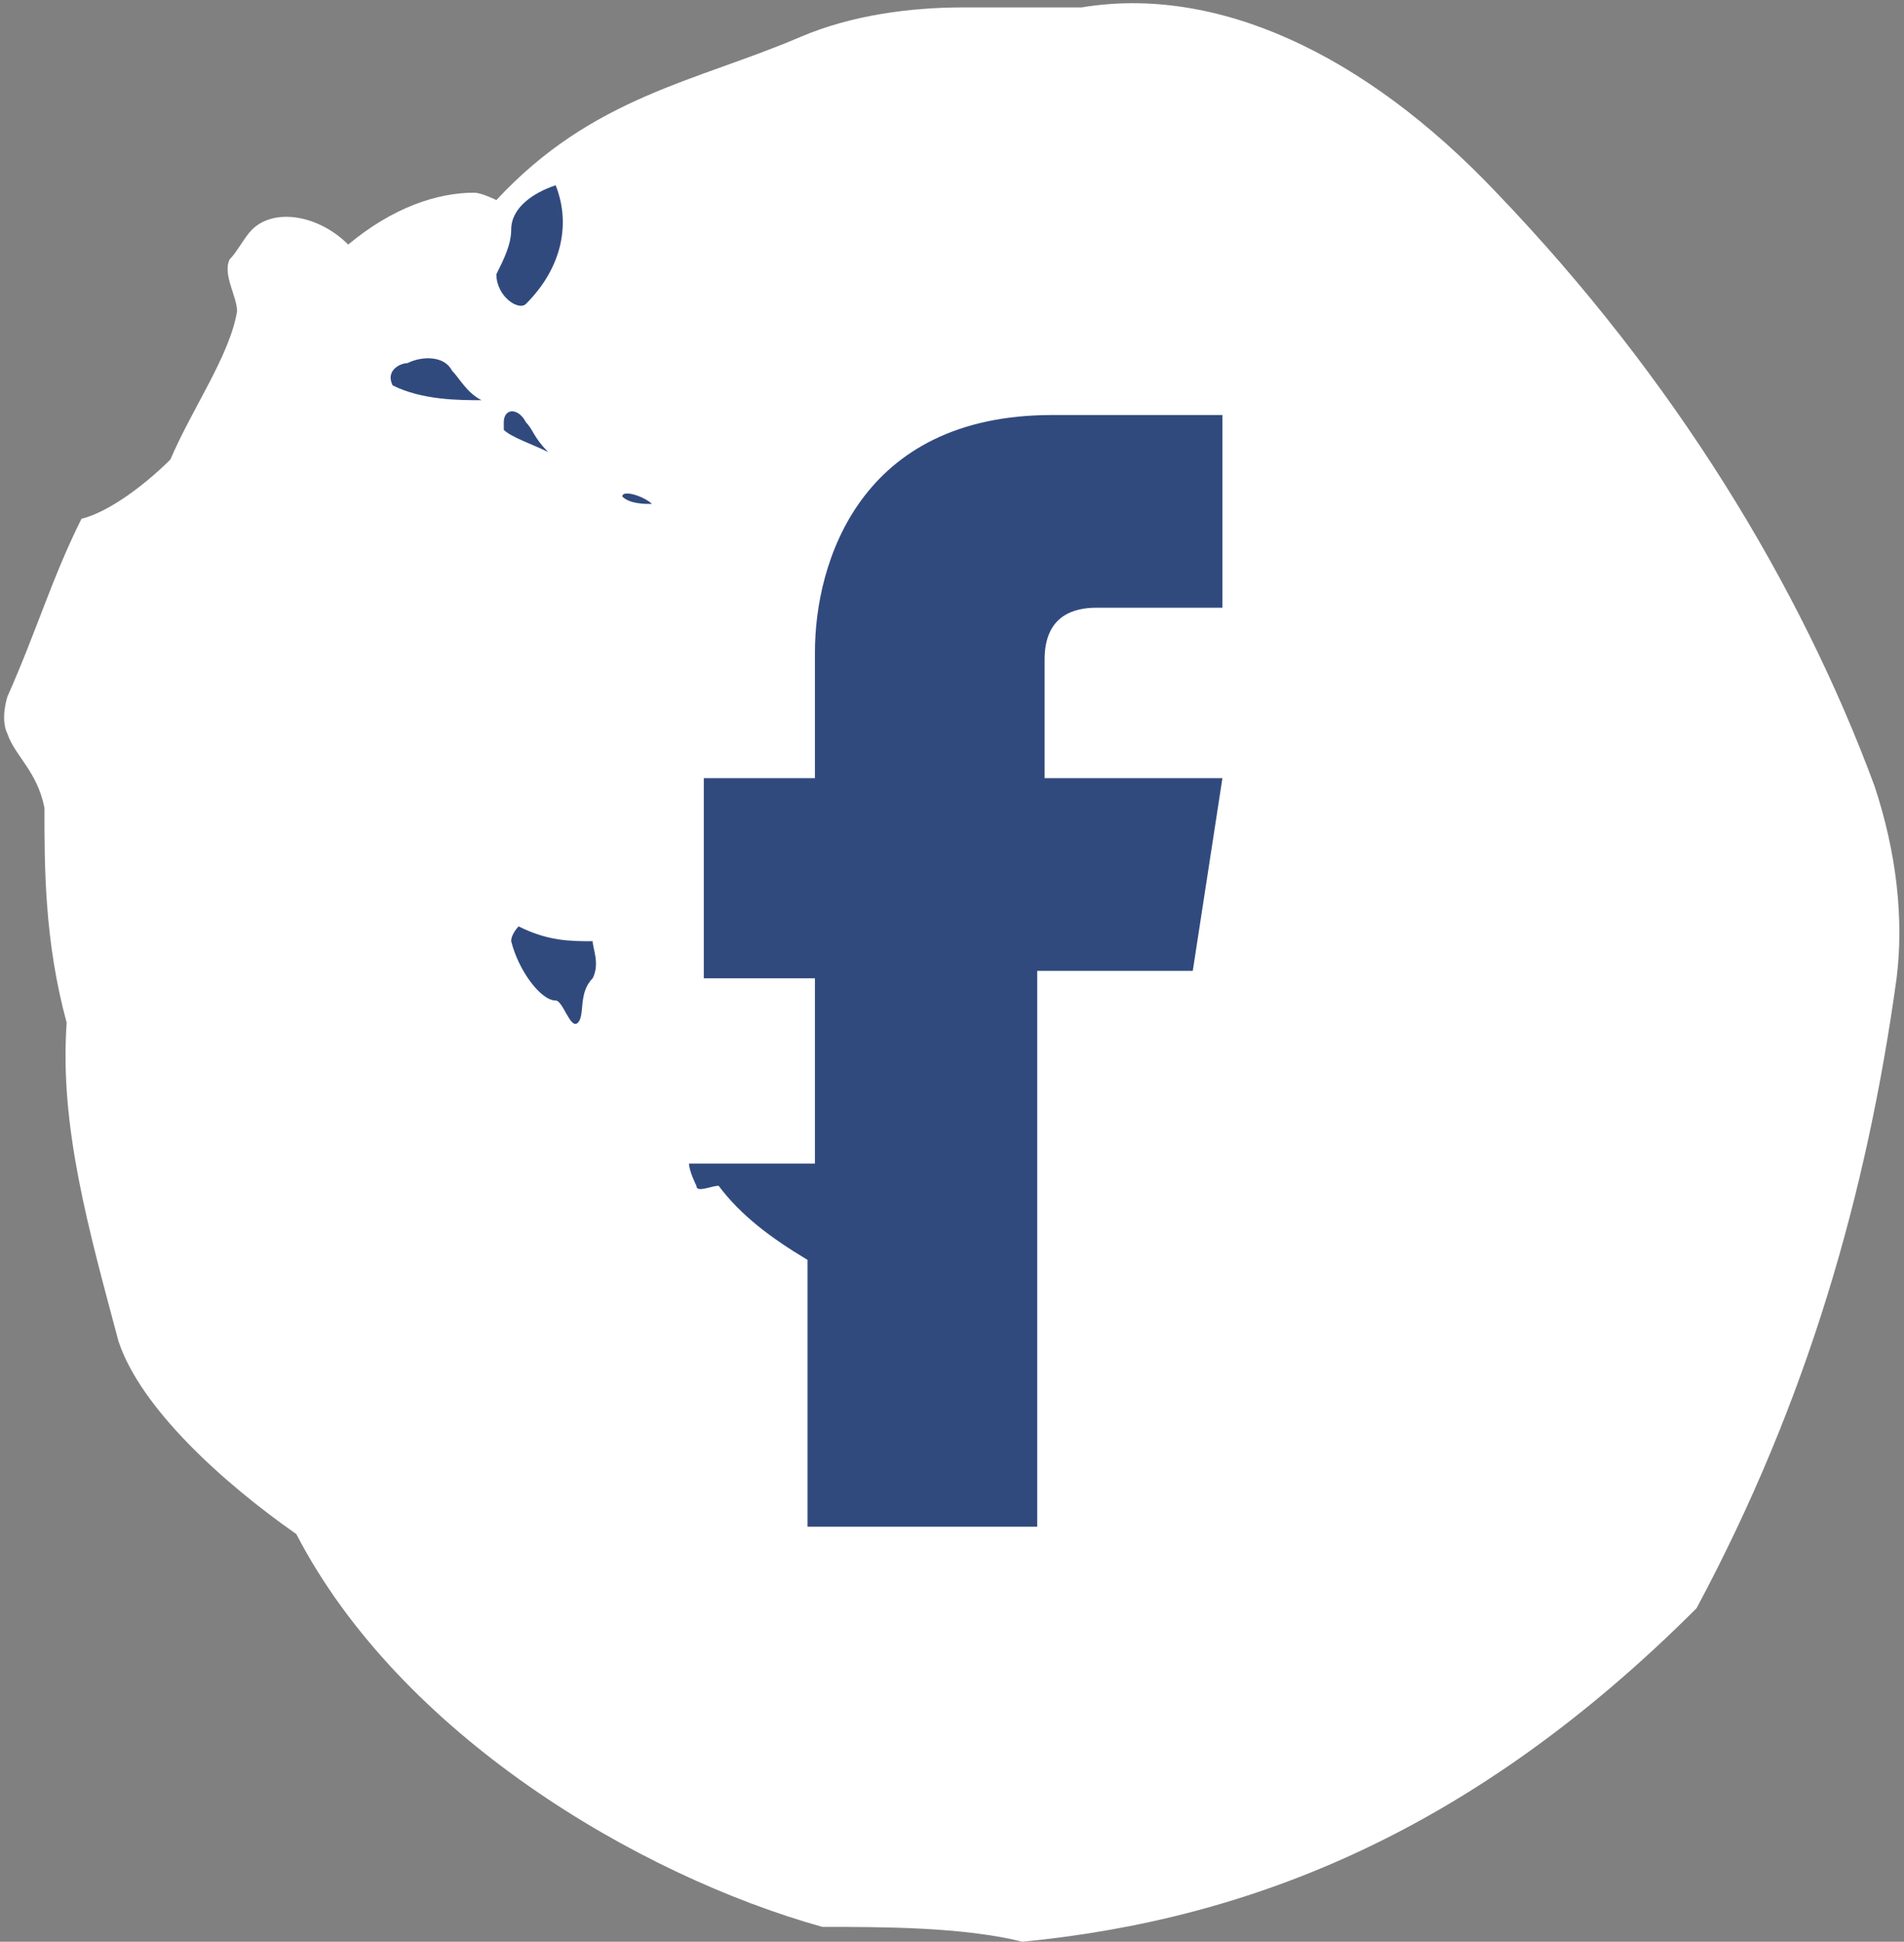 <?xml version="1.0" encoding="utf-8"?>
<!-- Generator: Adobe Illustrator 22.1.0, SVG Export Plug-In . SVG Version: 6.00 Build 0)  -->
<svg version="1.1" id="Layer_1" xmlns="http://www.w3.org/2000/svg" xmlns:xlink="http://www.w3.org/1999/xlink" x="0px" y="0px"
	 viewBox="0 0 25.7 26.2" style="enable-background:new 0 0 25.7 26.2;" xml:space="preserve">
<rect x="0" y="0" width="25.7" height="26.2" fill="#808080" stroke="none"/>
<style type="text/css">
	.st0{fill:#FFFFFF;}
	.st1{fill:#314A7E;}
</style>
<title>Footer/Facebook Copy 2</title>
<desc>Created with Sketch.</desc>
<path class="st0" d="M25.3,10.6c-1-2.7-2.7-5.5-5.1-8c-1.8-1.9-3.8-2.8-5.6-2.5H13c-0.7,0-1.5,0.1-2.2,0.4C9.4,1.1,8,1.3,6.7,2.7
	c0,0-0.2-0.1-0.3-0.1c-0.5,0-1.1,0.2-1.7,0.7c-0.4-0.4-1-0.5-1.3-0.2C3.3,3.2,3.2,3.4,3.1,3.5C3,3.7,3.2,4,3.2,4.2
	c-0.1,0.6-0.6,1.3-0.9,2C2,6.5,1.5,6.9,1.1,7c-0.4,0.8-0.6,1.5-1,2.4c0,0-0.1,0.3,0,0.5c0.1,0.3,0.4,0.5,0.5,1c0,0.8,0,1.8,0.3,2.9
	c-0.1,1.4,0.3,2.8,0.7,4.3C1.9,19,3,20,4,20.7c1.4,2.7,4.6,4.6,7.1,5.3c0.8,0,1.9,0,2.7,0.2c3.1-0.3,6.1-1.5,9.1-4.5
	c1.5-2.8,2.3-5.6,2.7-8.5C25.7,12.4,25.6,11.5,25.3,10.6L25.3,10.6z"/>
<path class="st1" d="M16.1,13.1H14v7.5h-3.1V17c-0.5-0.3-0.9-0.6-1.2-1c-0.1,0-0.3,0.1-0.3,0c0,0-0.1-0.2-0.1-0.3c0.5,0,1.1,0,1.7,0
	v-2.5H9.5v-2.7H11V8.8c0-1.2,0.6-3.2,3.2-3.2h2.3v2.6h-1.7c-0.3,0-0.7,0.1-0.7,0.7v1.6h2.4L16.1,13.1z"/>
<path class="st1" d="M8.4,6.7c0-0.1,0.3,0,0.4,0.1C8.7,6.8,8.5,6.8,8.4,6.7L8.4,6.7z"/>
<path class="st1" d="M8,13.2c-0.2,0.2-0.1,0.5-0.2,0.6c-0.1,0.1-0.2-0.3-0.3-0.3c-0.2,0-0.5-0.4-0.6-0.8c0-0.1,0.1-0.2,0.1-0.2
	c0.4,0.2,0.7,0.2,1,0.2C8,12.8,8.1,13,8,13.2L8,13.2z"/>
<path class="st1" d="M7.4,6.1C7.2,6,6.9,5.9,6.8,5.8V5.7c0-0.2,0.2-0.2,0.3,0C7.2,5.8,7.2,5.9,7.4,6.1L7.4,6.1z"/>
<path class="st1" d="M6.9,3.1c0-0.3,0.3-0.5,0.6-0.6C7.7,3,7.6,3.6,7.1,4.1C7,4.2,6.7,4,6.7,3.7C6.8,3.5,6.9,3.3,6.9,3.1L6.9,3.1z"
	/>
<path class="st1" d="M5.3,5.2C5.3,5.2,5.2,5.1,5.3,5.2C5.2,5,5.4,4.9,5.5,4.9C5.7,4.8,6,4.8,6.1,5c0.1,0.1,0.2,0.3,0.4,0.4
	C6.2,5.4,5.7,5.4,5.3,5.2L5.3,5.2z"/>
</svg>
